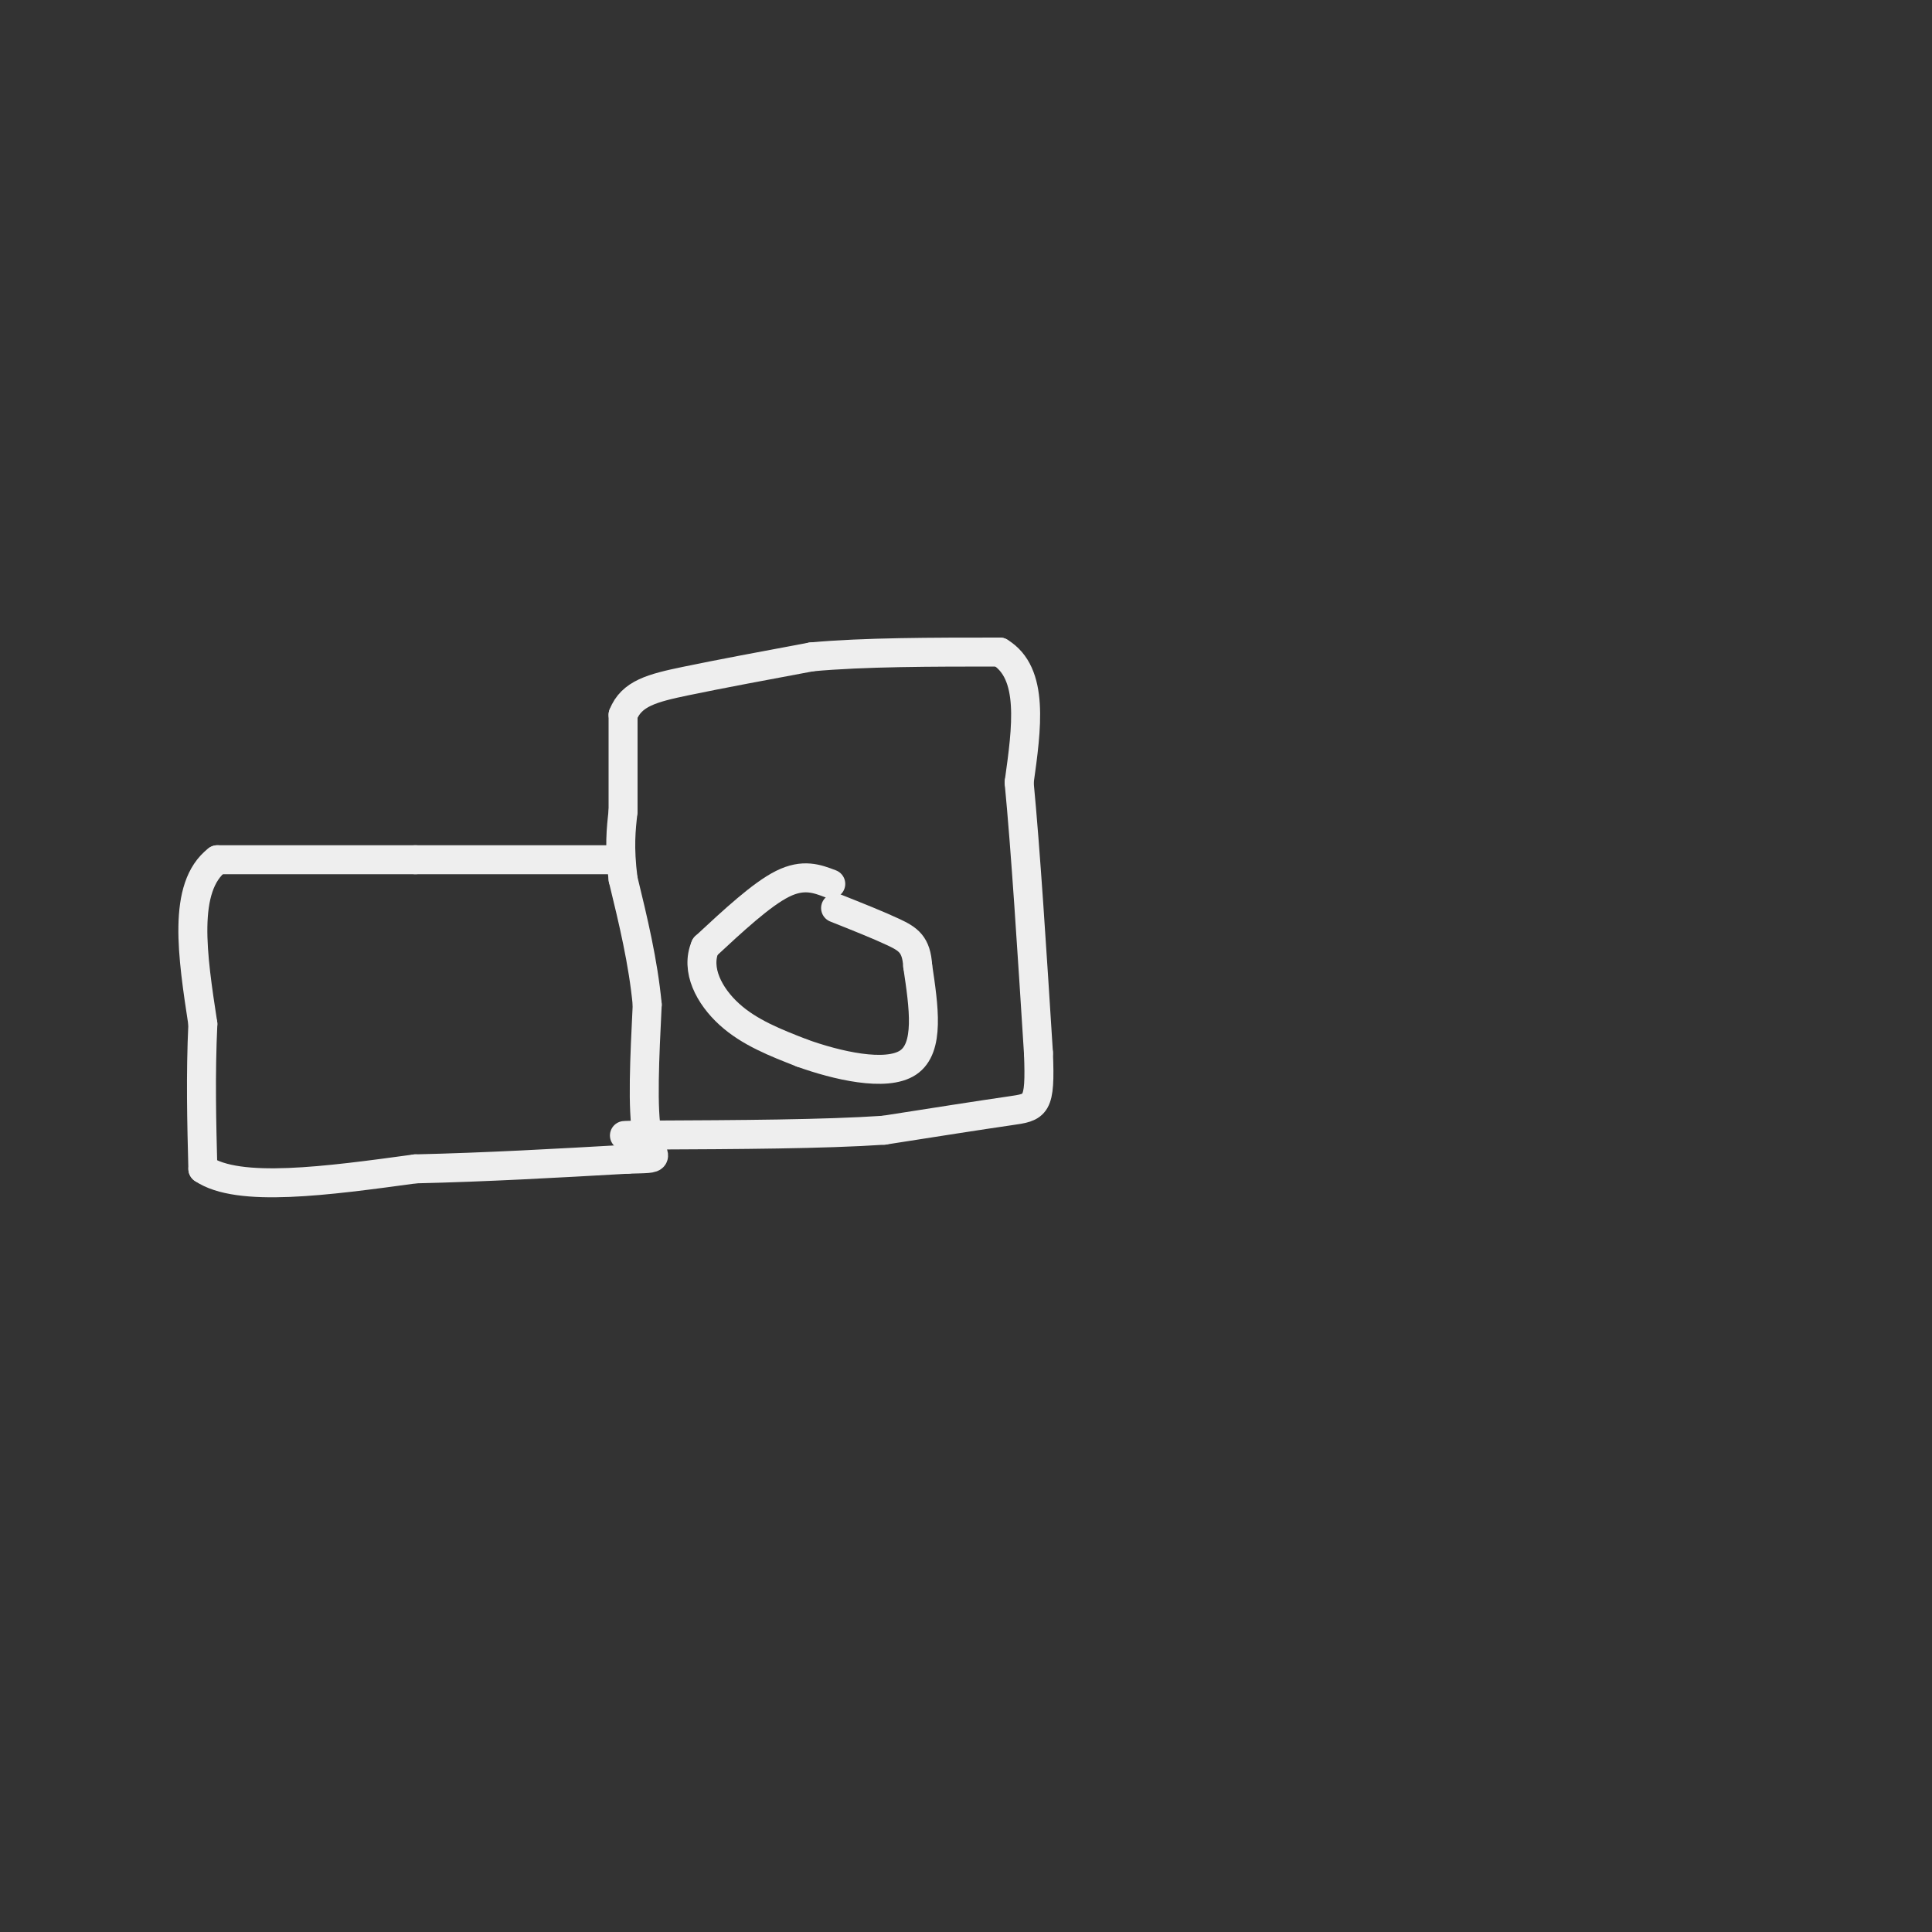 <svg viewBox='0 0 400 400' version='1.1' xmlns='http://www.w3.org/2000/svg' xmlns:xlink='http://www.w3.org/1999/xlink'><rect x="0" y="0" width="400" height="400" fill="#333333" stroke="none"/><g fill='none' stroke='#EEEEEE' stroke-width='6' stroke-linecap='round' stroke-linejoin='round'><path d='M128,178c0.000,0.000 -42.000,0.000 -42,0'/><path d='M86,178c-13.833,0.000 -27.417,0.000 -41,0'/><path d='M45,178c-7.333,5.667 -5.167,19.833 -3,34'/><path d='M42,212c-0.500,10.667 -0.250,20.333 0,30'/><path d='M42,242c7.333,5.000 25.667,2.500 44,0'/><path d='M86,242c14.667,-0.333 29.333,-1.167 44,-2'/><path d='M130,240c7.733,-0.222 5.067,0.222 4,-5c-1.067,-5.222 -0.533,-16.111 0,-27'/><path d='M134,208c-0.833,-8.833 -2.917,-17.417 -5,-26'/><path d='M129,182c-0.833,-6.667 -0.417,-10.333 0,-14'/><path d='M129,168c0.000,-5.667 0.000,-12.833 0,-20'/><path d='M129,148c1.733,-4.444 6.067,-5.556 13,-7c6.933,-1.444 16.467,-3.222 26,-5'/><path d='M168,136c10.833,-1.000 24.917,-1.000 39,-1'/><path d='M207,135c7.167,4.333 5.583,15.667 4,27'/><path d='M211,162c1.333,13.833 2.667,34.917 4,56'/><path d='M215,218c0.444,11.200 -0.444,11.200 -6,12c-5.556,0.800 -15.778,2.400 -26,4'/><path d='M183,234c-12.333,0.833 -30.167,0.917 -48,1'/><path d='M135,235c-8.500,0.167 -5.750,0.083 -3,0'/><path d='M172,183c-2.833,-1.083 -5.667,-2.167 -10,0c-4.333,2.167 -10.167,7.583 -16,13'/><path d='M146,196c-2.044,4.778 0.844,10.222 5,14c4.156,3.778 9.578,5.889 15,8'/><path d='M166,218c7.133,2.578 17.467,5.022 22,2c4.533,-3.022 3.267,-11.511 2,-20'/><path d='M190,200c-0.267,-4.444 -1.933,-5.556 -5,-7c-3.067,-1.444 -7.533,-3.222 -12,-5'/></g>
</svg>
